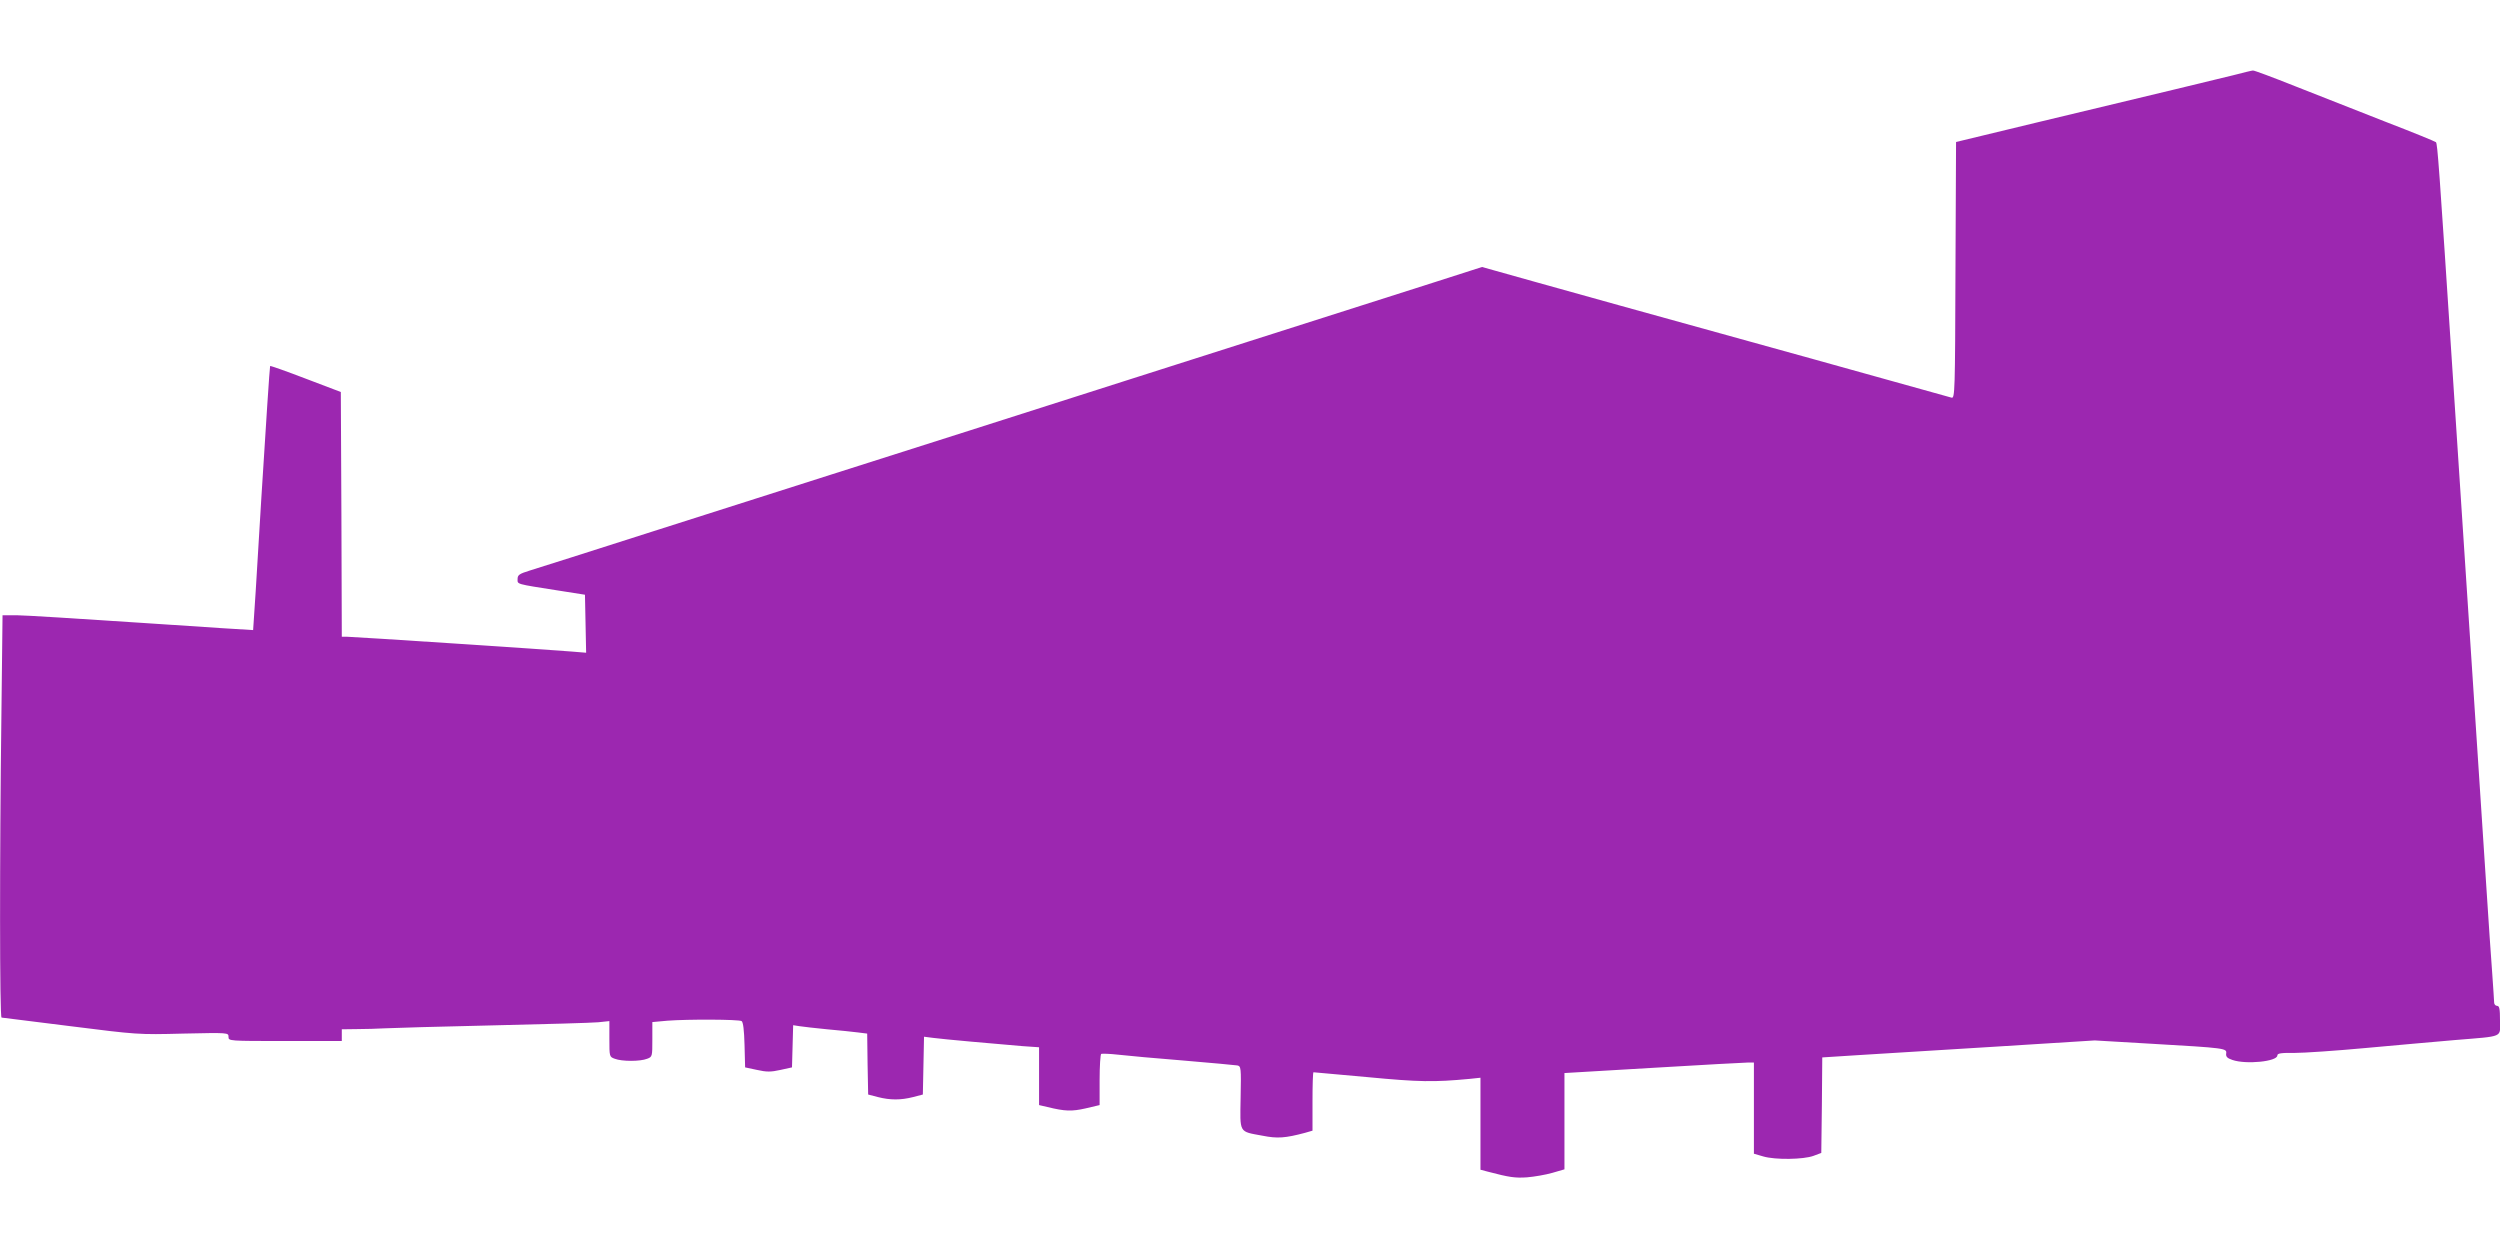 <?xml version="1.0" standalone="no"?>
<!DOCTYPE svg PUBLIC "-//W3C//DTD SVG 20010904//EN"
 "http://www.w3.org/TR/2001/REC-SVG-20010904/DTD/svg10.dtd">
<svg version="1.0" xmlns="http://www.w3.org/2000/svg"
 width="1280pt" height="640pt" viewBox="0 0 1280 640"
 preserveAspectRatio="xMidYMid meet">
<g transform="translate(0,640) scale(0.1,-0.1)"
fill="#9c27b0" stroke="none">
<path d="M11435 6015 c-97 -24 -367 -89 -1010 -243 l-410 -99 -3 -657 c-2
-620 -3 -657 -20 -652 -15 5 -1311 365 -1692 470 -85 24 -280 78 -434 121
l-278 78 -237 -76 c-471 -150 -1156 -369 -1606 -512 -253 -81 -615 -196 -805
-257 -190 -60 -498 -158 -685 -218 -187 -60 -596 -190 -910 -290 -313 -100
-598 -191 -632 -201 -55 -17 -63 -23 -63 -44 0 -27 -12 -24 205 -58 l140 -22
3 -148 3 -149 -73 6 c-103 9 -1122 76 -1153 76 l-25 0 -2 626 -3 627 -179 68
c-99 38 -181 67 -183 65 -2 -2 -22 -307 -45 -677 -22 -371 -41 -675 -42 -675
0 -1 -257 16 -571 37 -314 21 -602 39 -641 39 l-71 0 -6 -527 c-9 -705 -9
-1533 1 -1533 4 0 162 -20 352 -44 342 -43 347 -44 577 -38 233 5 233 5 233
-17 0 -21 1 -21 290 -21 l290 0 0 30 0 30 78 1 c42 0 106 2 142 4 36 2 283 9
550 15 267 6 511 13 543 16 l57 6 0 -91 c0 -91 0 -92 28 -102 36 -14 130 -14
165 0 27 10 27 12 27 99 l0 89 77 7 c105 8 365 7 380 -2 8 -5 13 -46 15 -122
l3 -115 61 -13 c49 -11 71 -11 120 0 l59 13 3 108 3 108 32 -5 c18 -3 82 -10
142 -16 61 -5 131 -13 157 -16 l48 -6 2 -156 3 -156 50 -13 c63 -16 117 -16
180 0 l50 13 3 148 3 148 47 -6 c51 -7 313 -30 455 -42 l87 -6 0 -148 0 -148
43 -10 c90 -22 124 -23 195 -7 l72 17 0 128 c0 71 4 131 8 134 4 2 43 1 87 -4
44 -5 195 -19 335 -30 140 -12 264 -23 275 -25 19 -4 20 -11 17 -164 -3 -186
-11 -173 113 -196 75 -15 116 -12 217 15 l38 11 0 149 c0 83 2 150 5 150 3 0
128 -11 278 -25 263 -25 339 -26 520 -9 l57 6 0 -236 0 -235 38 -10 c110 -29
139 -33 200 -29 37 3 95 13 130 23 l62 18 0 246 0 247 458 27 c251 15 469 27
485 27 l27 0 0 -234 0 -233 48 -14 c61 -18 205 -16 257 3 l40 15 3 245 2 244
188 12 c103 6 417 26 697 43 l510 32 290 -17 c381 -22 387 -23 383 -50 -2 -16
5 -24 32 -33 70 -24 230 -8 230 23 0 11 19 14 88 13 48 0 211 11 362 25 151
14 358 32 460 41 254 21 230 11 230 100 0 60 -3 75 -15 75 -8 0 -15 8 -15 17
0 9 -5 78 -10 152 -6 75 -19 273 -30 441 -11 168 -42 648 -70 1068 -27 419
-73 1105 -100 1525 -73 1115 -80 1211 -88 1219 -4 4 -122 52 -262 106 -140 55
-347 137 -460 181 -113 45 -209 81 -215 80 -5 0 -50 -11 -100 -24z"/>
</g>
</svg>
